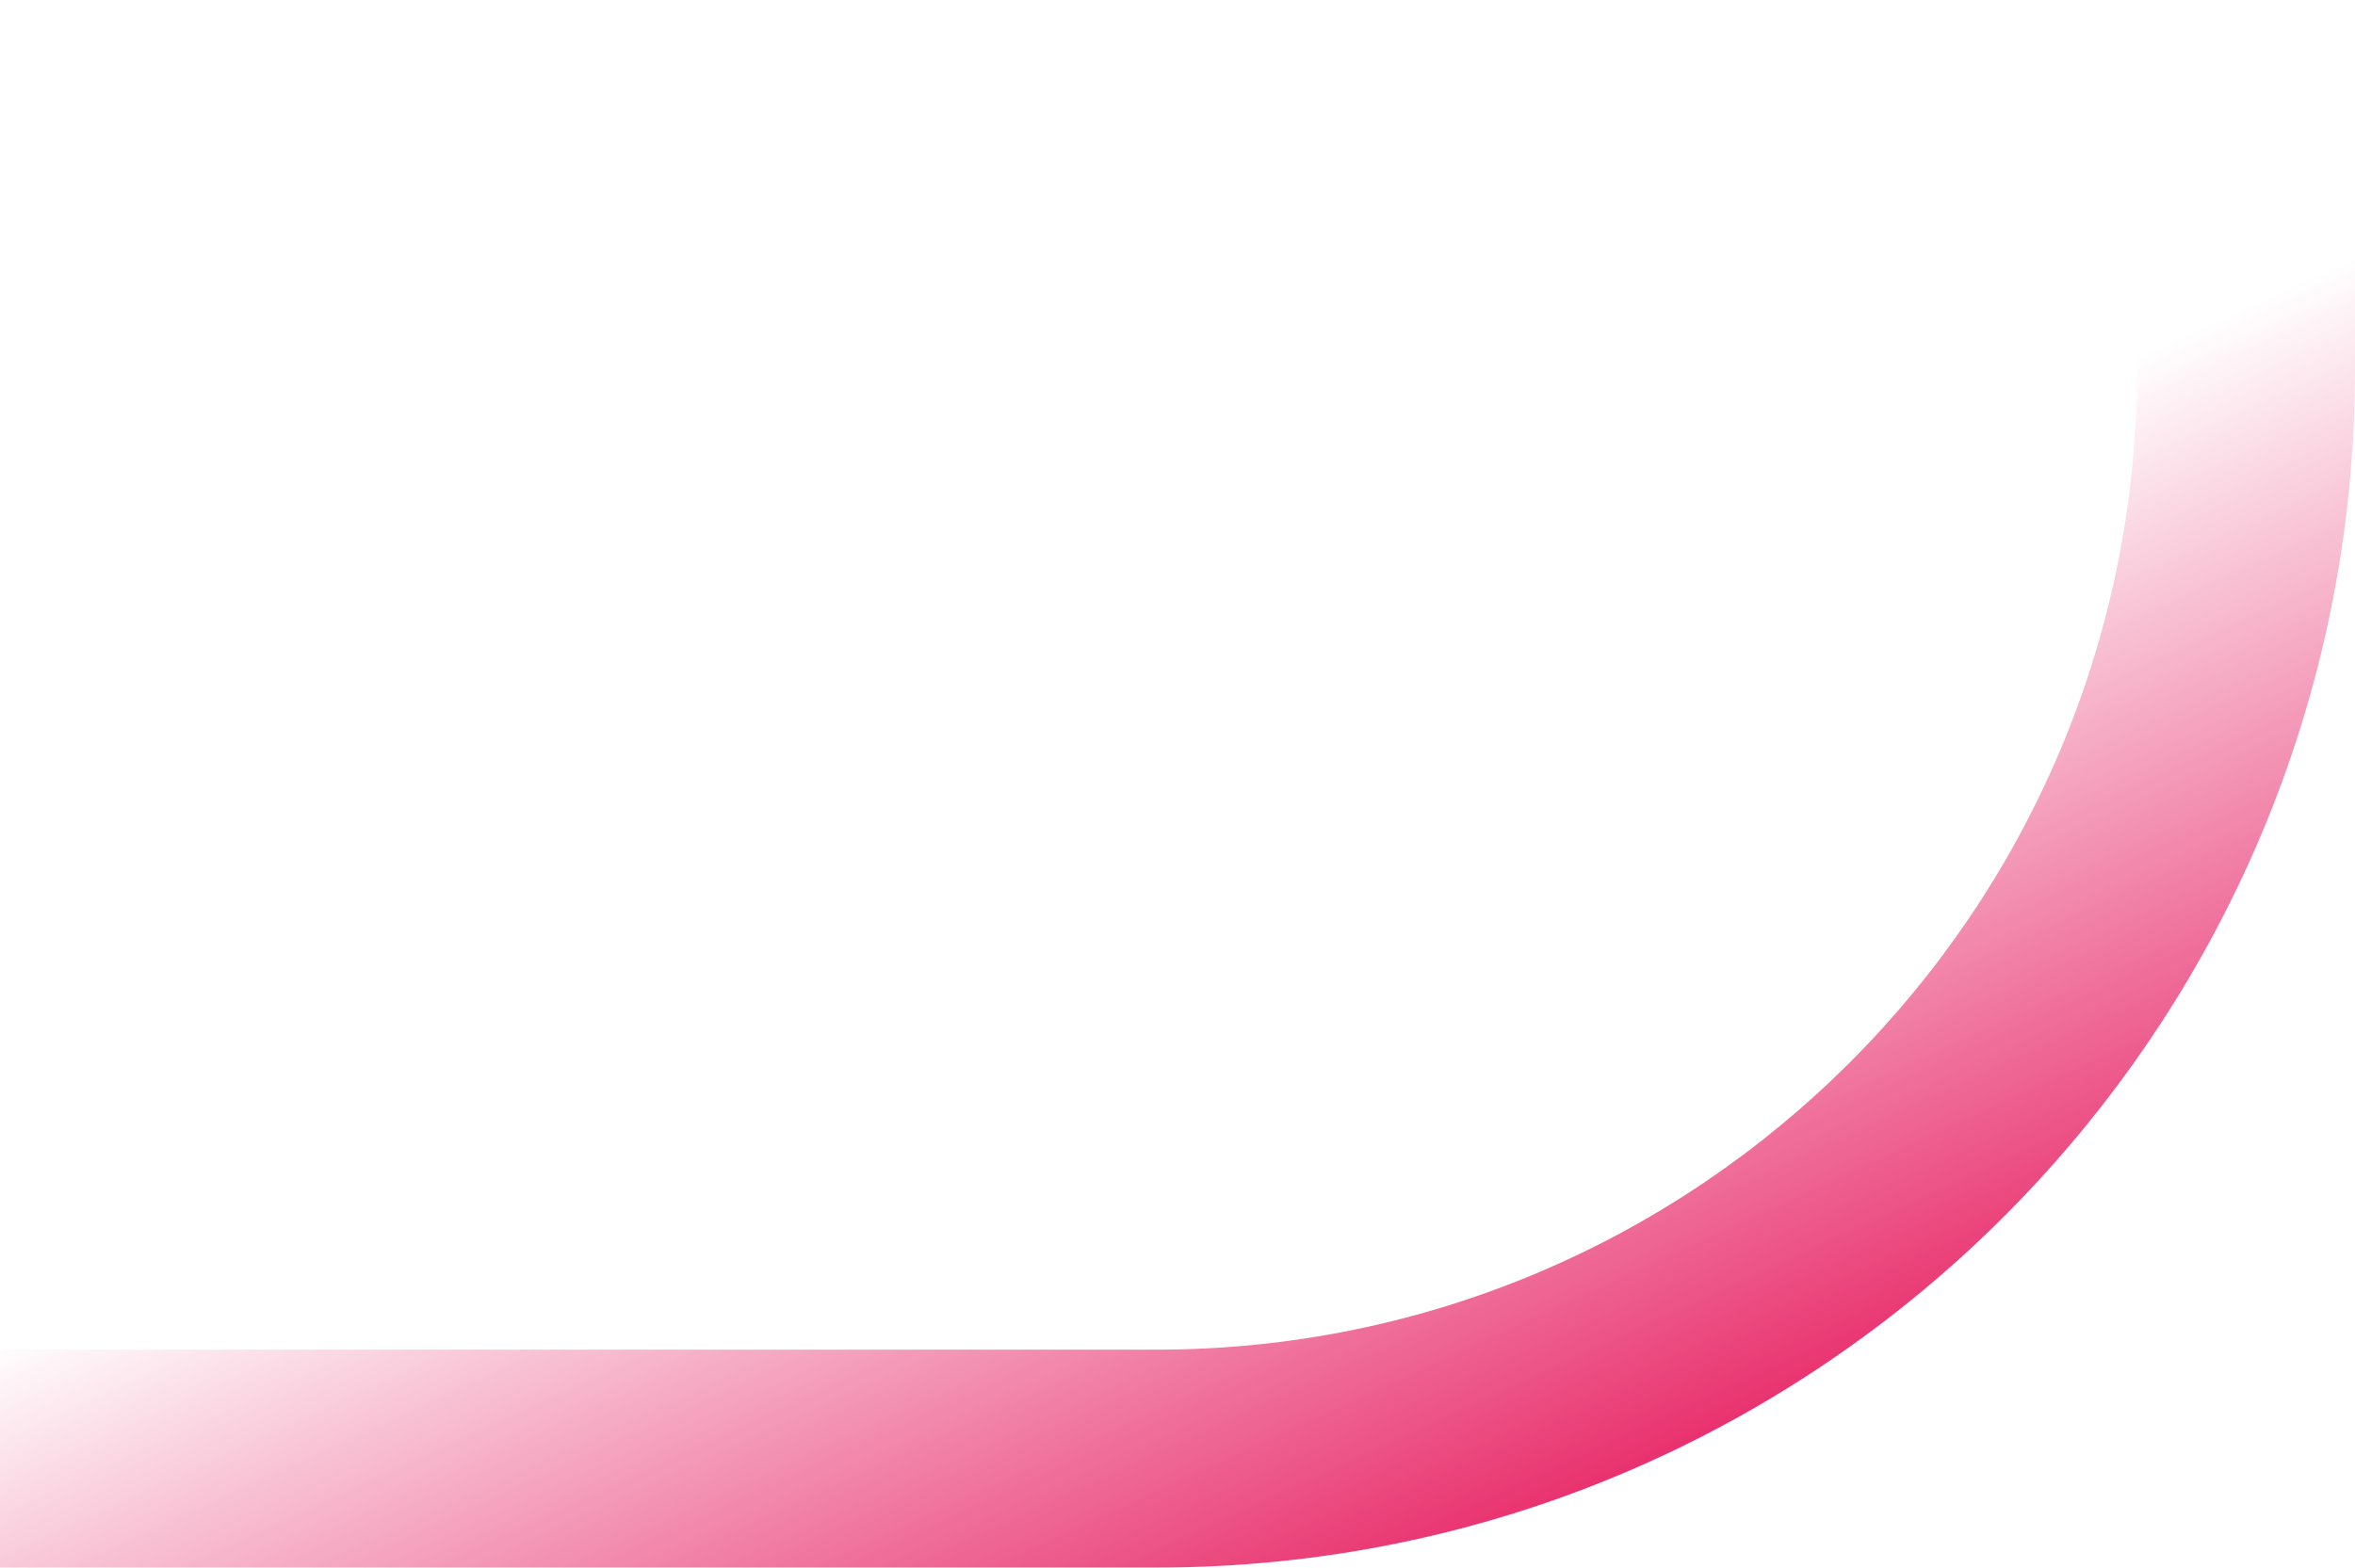 <svg width="389" height="259" viewBox="0 0 389 259" fill="none" xmlns="http://www.w3.org/2000/svg">
<path fill-rule="evenodd" clip-rule="evenodd" d="M191 223H-13V259H191C300.352 259 389 170.352 389 61V0H353V61C353 150.47 280.47 223 191 223Z" fill="url(#paint0_linear_7705_4113)"/>
<defs>
<linearGradient id="paint0_linear_7705_4113" x1="268.815" y1="259.88" x2="196.725" y2="103.14" gradientUnits="userSpaceOnUse">
<stop stop-color="#E61A5E"/>
<stop offset="0.854" stop-color="#E61A5E" stop-opacity="0"/>
</linearGradient>
</defs>
</svg>

